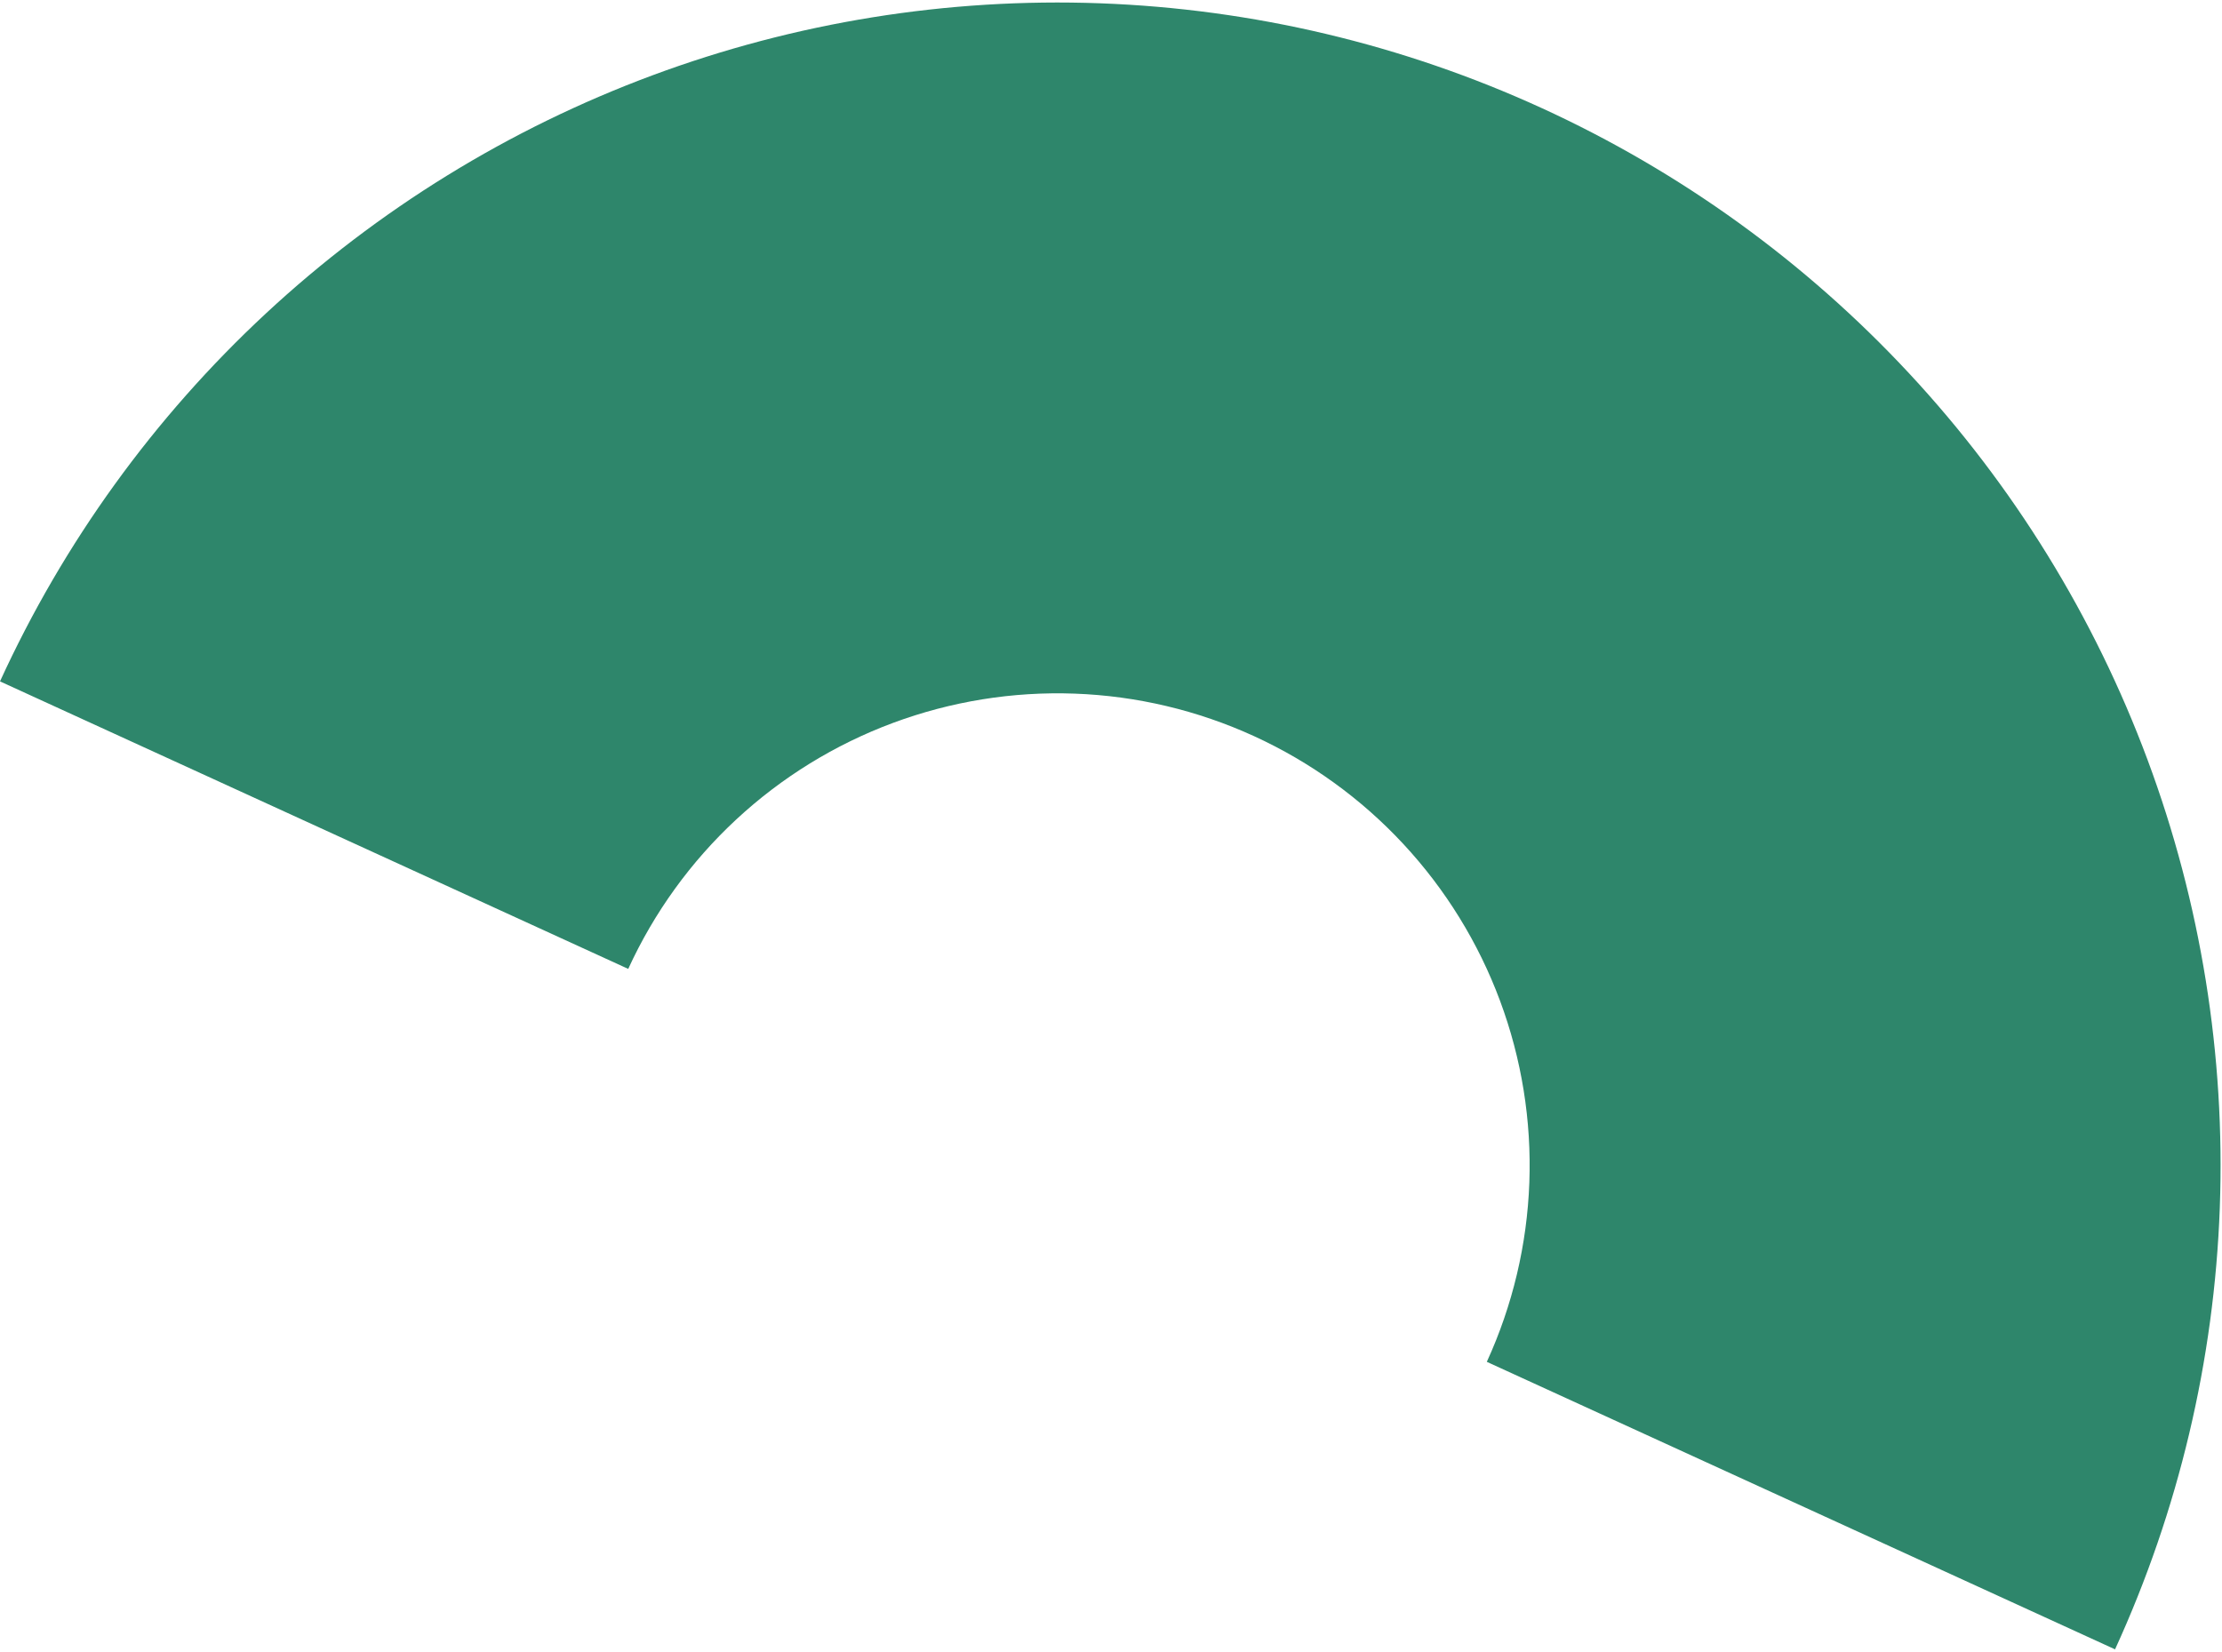 <?xml version="1.0" encoding="UTF-8"?> <svg xmlns="http://www.w3.org/2000/svg" width="390" height="290" viewBox="0 0 390 290" fill="none"> <path fill-rule="evenodd" clip-rule="evenodd" d="M193.077 0.577C219.867 1.557 246.201 7.804 270.576 18.962C294.951 30.119 316.89 45.968 335.141 65.604C353.391 85.24 367.594 108.279 376.941 133.404C386.287 158.529 390.593 185.249 389.613 212.039C388.634 238.828 382.386 265.163 371.229 289.538L260.963 239.066C265.492 229.171 268.028 218.481 268.426 207.606C268.824 196.731 267.076 185.884 263.282 175.685C259.488 165.485 253.722 156.133 246.313 148.162C238.905 140.191 229.999 133.757 220.104 129.228C210.209 124.699 199.519 122.163 188.644 121.765C177.769 121.367 166.922 123.115 156.723 126.909C146.523 130.703 137.171 136.469 129.2 143.878C121.229 151.286 114.795 160.192 110.266 170.087L1.90494e-05 119.615C11.157 95.239 27.006 73.3 46.642 55.05C66.278 36.8 89.317 22.596 114.442 13.25C139.568 3.904 166.288 -0.403 193.077 0.577Z" fill="#2E866B"></path> </svg> 